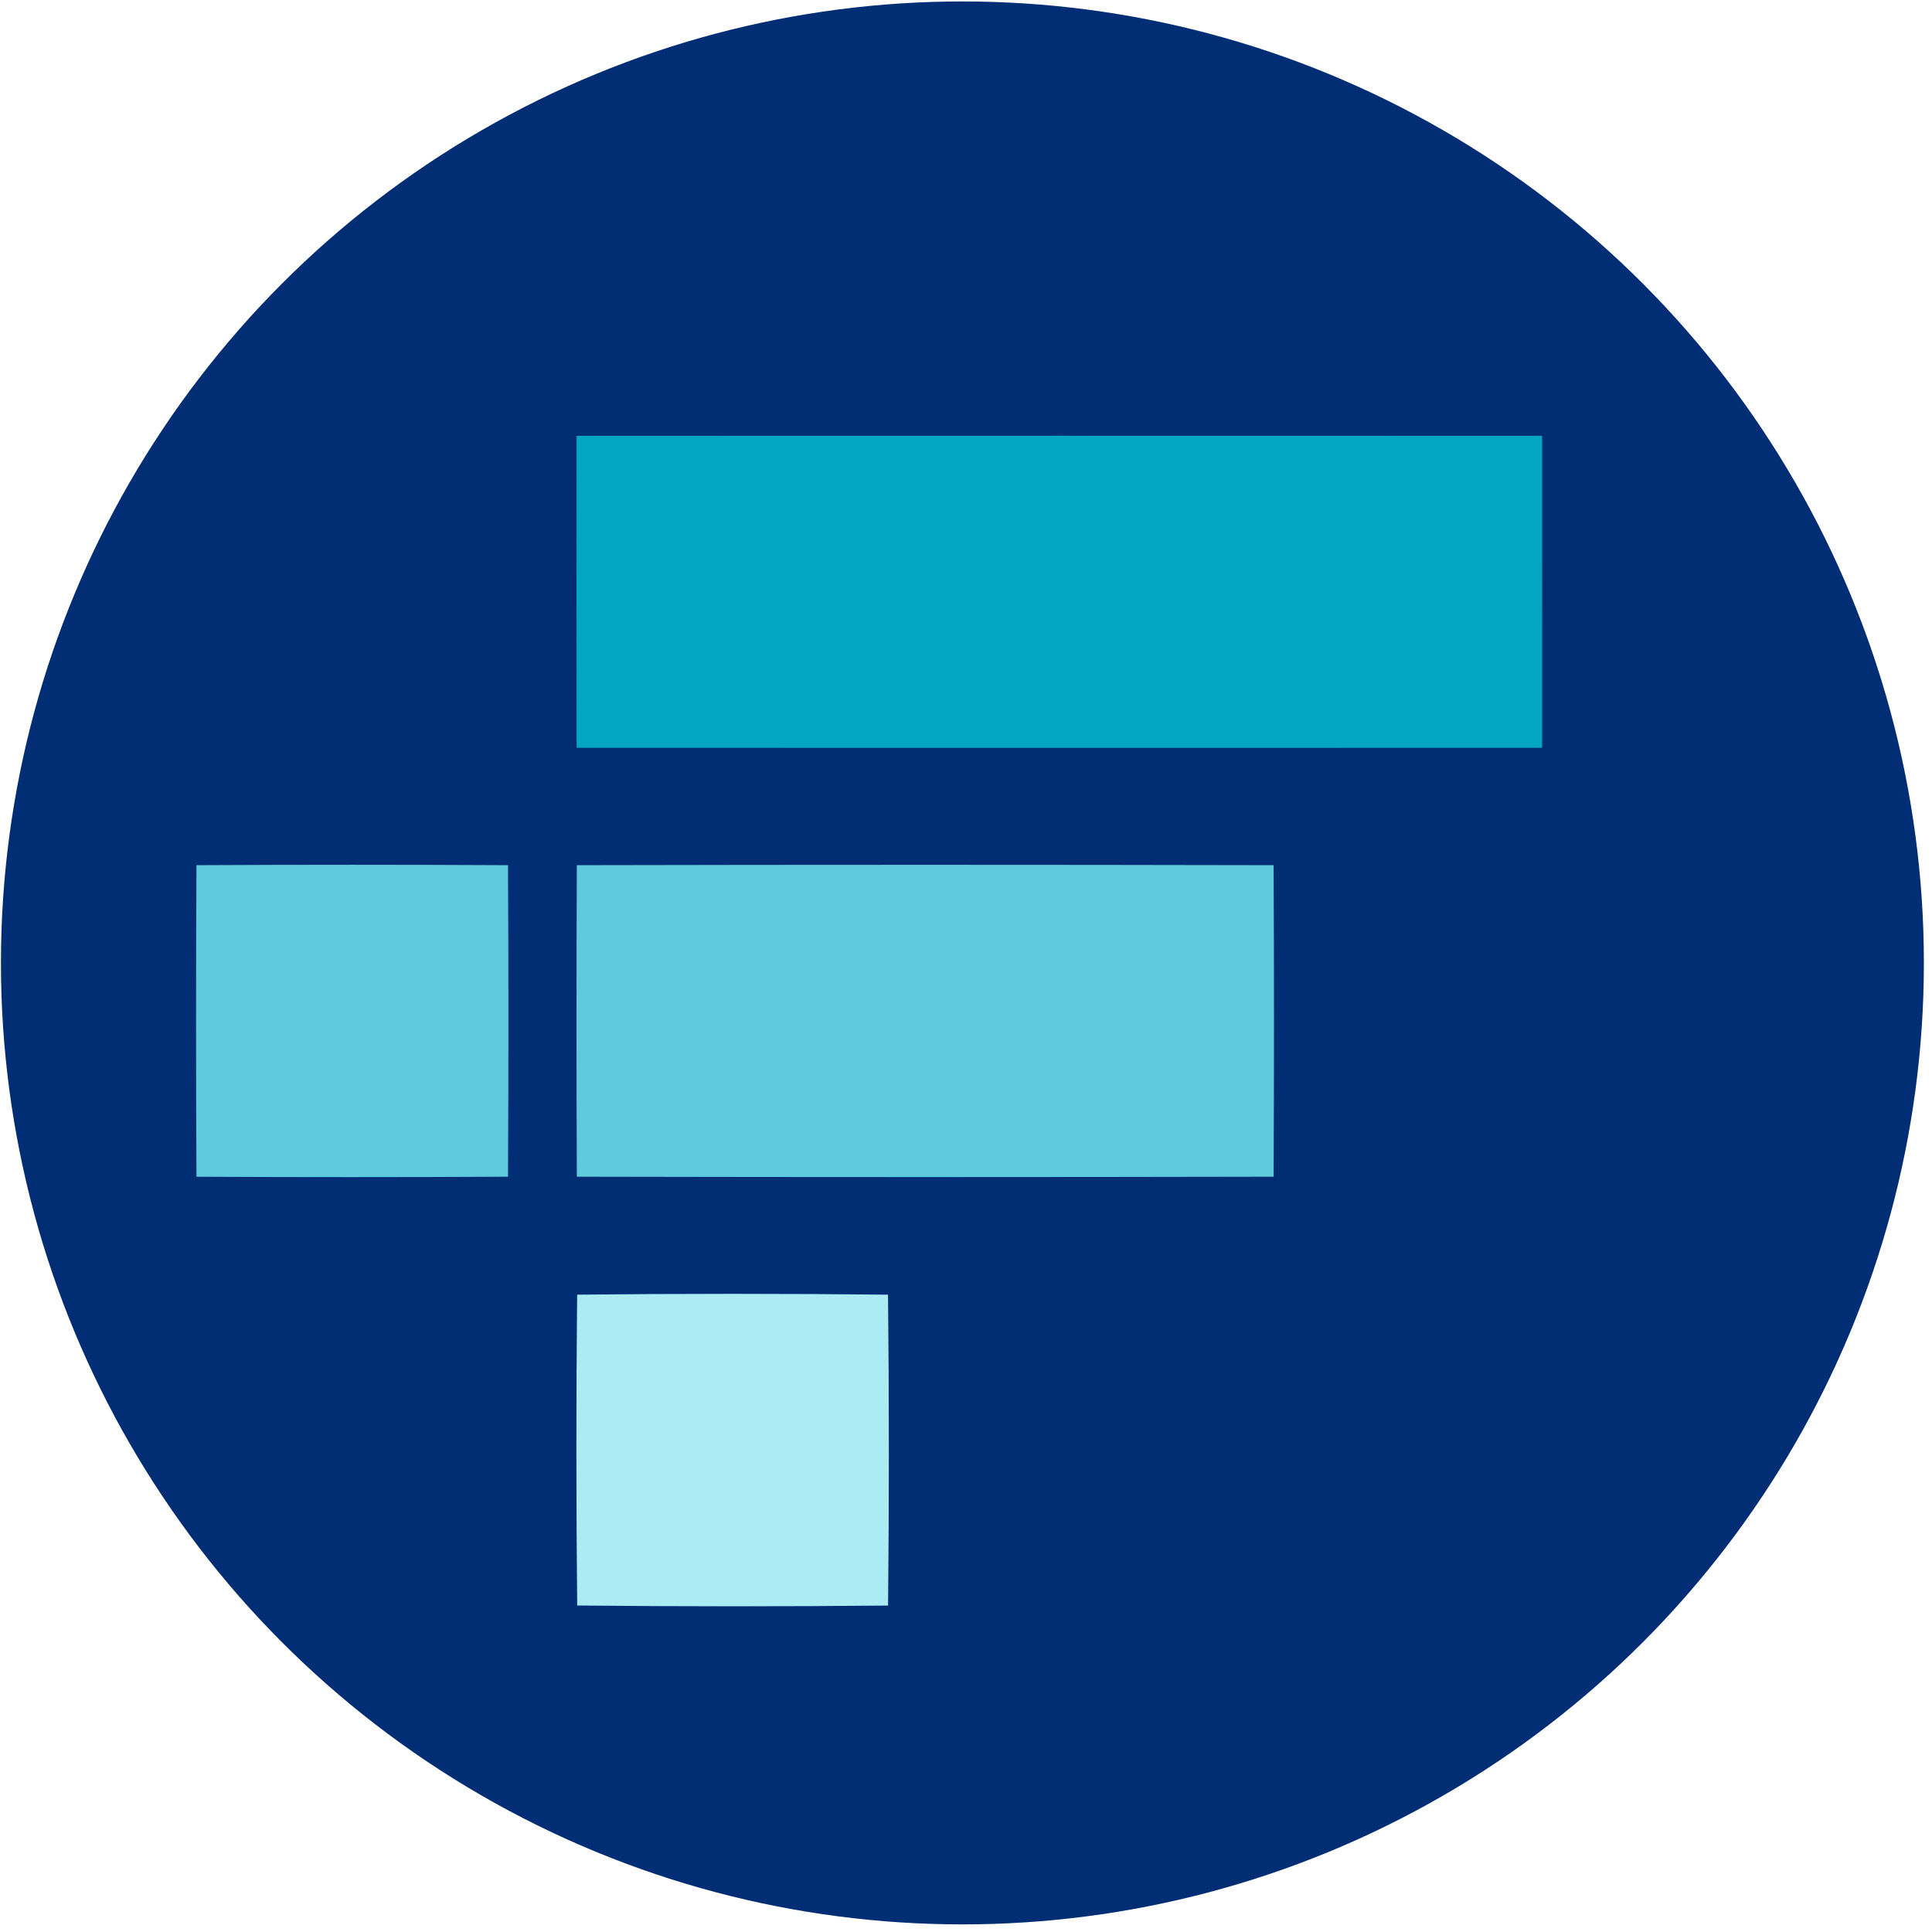 <?xml version="1.0" encoding="UTF-8" standalone="no"?>
<svg
   xmlns:dc="http://purl.org/dc/elements/1.1/"
   xmlns:cc="http://creativecommons.org/ns#"
   xmlns:rdf="http://www.w3.org/1999/02/22-rdf-syntax-ns#"
   xmlns:svg="http://www.w3.org/2000/svg"
   xmlns="http://www.w3.org/2000/svg"
   xmlns:sodipodi="http://sodipodi.sourceforge.net/DTD/sodipodi-0.dtd"
   xmlns:inkscape="http://www.inkscape.org/namespaces/inkscape"
   inkscape:version="1.0 (4035a4f, 2020-05-01)"
   height="256"
   width="256"
   sodipodi:docname="ftx-token-ftt-logo.svg"
   id="svg849"
   version="1.1"
   viewBox="0 0 256 256">
  <sodipodi:namedview
     inkscape:current-layer="g873"
     inkscape:window-maximized="1"
     inkscape:window-y="0"
     inkscape:window-x="0"
     inkscape:cy="1818.9623"
     inkscape:cx="1378.1378"
     inkscape:zoom="0.15303767"
     fit-margin-bottom="0"
     fit-margin-right="0"
     fit-margin-left="0"
     fit-margin-top="0"
     showgrid="false"
     id="namedview851"
     inkscape:window-height="878"
     inkscape:window-width="1440"
     inkscape:pageshadow="2"
     inkscape:pageopacity="0"
     guidetolerance="10"
     gridtolerance="10"
     objecttolerance="10"
     borderopacity="1"
     bordercolor="#666666"
     pagecolor="#ffffff" />
  <defs
     id="defs835">
    <style
       id="style833">.cls-1{fill:#02a6c2;}.cls-2{fill:#5fcade;}.cls-3{fill:#abebf4;}</style>
  </defs>
  <title
     id="title837">ftx--logo</title>
  <g
     transform="translate(267.908,417.296)"
     id="g873">
    <g
       transform="matrix(0.098,0,0,0.098,-241.529,-376.209)"
       id="g883">
      <circle
         r="1300"
         cy="882.704"
         cx="1032.092"
         id="path863"
         style="fill:#002d74;stroke-width:5.145" />
      <g
         transform="matrix(0.91,0,0,0.91,-4.06,169.893)"
         id="g861">
        <g
           id="Layer_2"
           data-name="Layer 2">
          <g
             id="Layer_1-2"
             data-name="Layer 1">
            <path
               class="cls-1"
               d="m 565.41,0.11 q 717.21,-0.22 1434.51,0 0.22,231.83 0,463.58 -717.23,0.22 -1434.51,0 -0.23,-231.83 0,-463.58 z"
               id="path839" />
            <path
               class="cls-2"
               d="m 0.6,638.1 q 231.39,-1.2 462.86,0 1.2,231.39 0,462.86 Q 232,1102.15 0.6,1101 -0.6,869.57 0.6,638.1 Z"
               id="path841" />
            <path
               class="cls-2"
               d="m 565.77,638.1 q 517.67,-1.1 1035.27,0 1.1,231.39 0,462.86 -517.66,1.08 -1035.27,0 -1.08,-231.4 0,-462.86 z"
               id="path843" />
            <path
               class="cls-3"
               d="m 566.2,1276.23 q 231,-2.51 461.92,0 2.4,230.85 0.07,461.92 -231,2.28 -461.91,-0.08 -2.4,-230.83 -0.08,-461.84 z"
               id="path845" />
          </g>
        </g>
      </g>
    </g>
  </g>
</svg>
